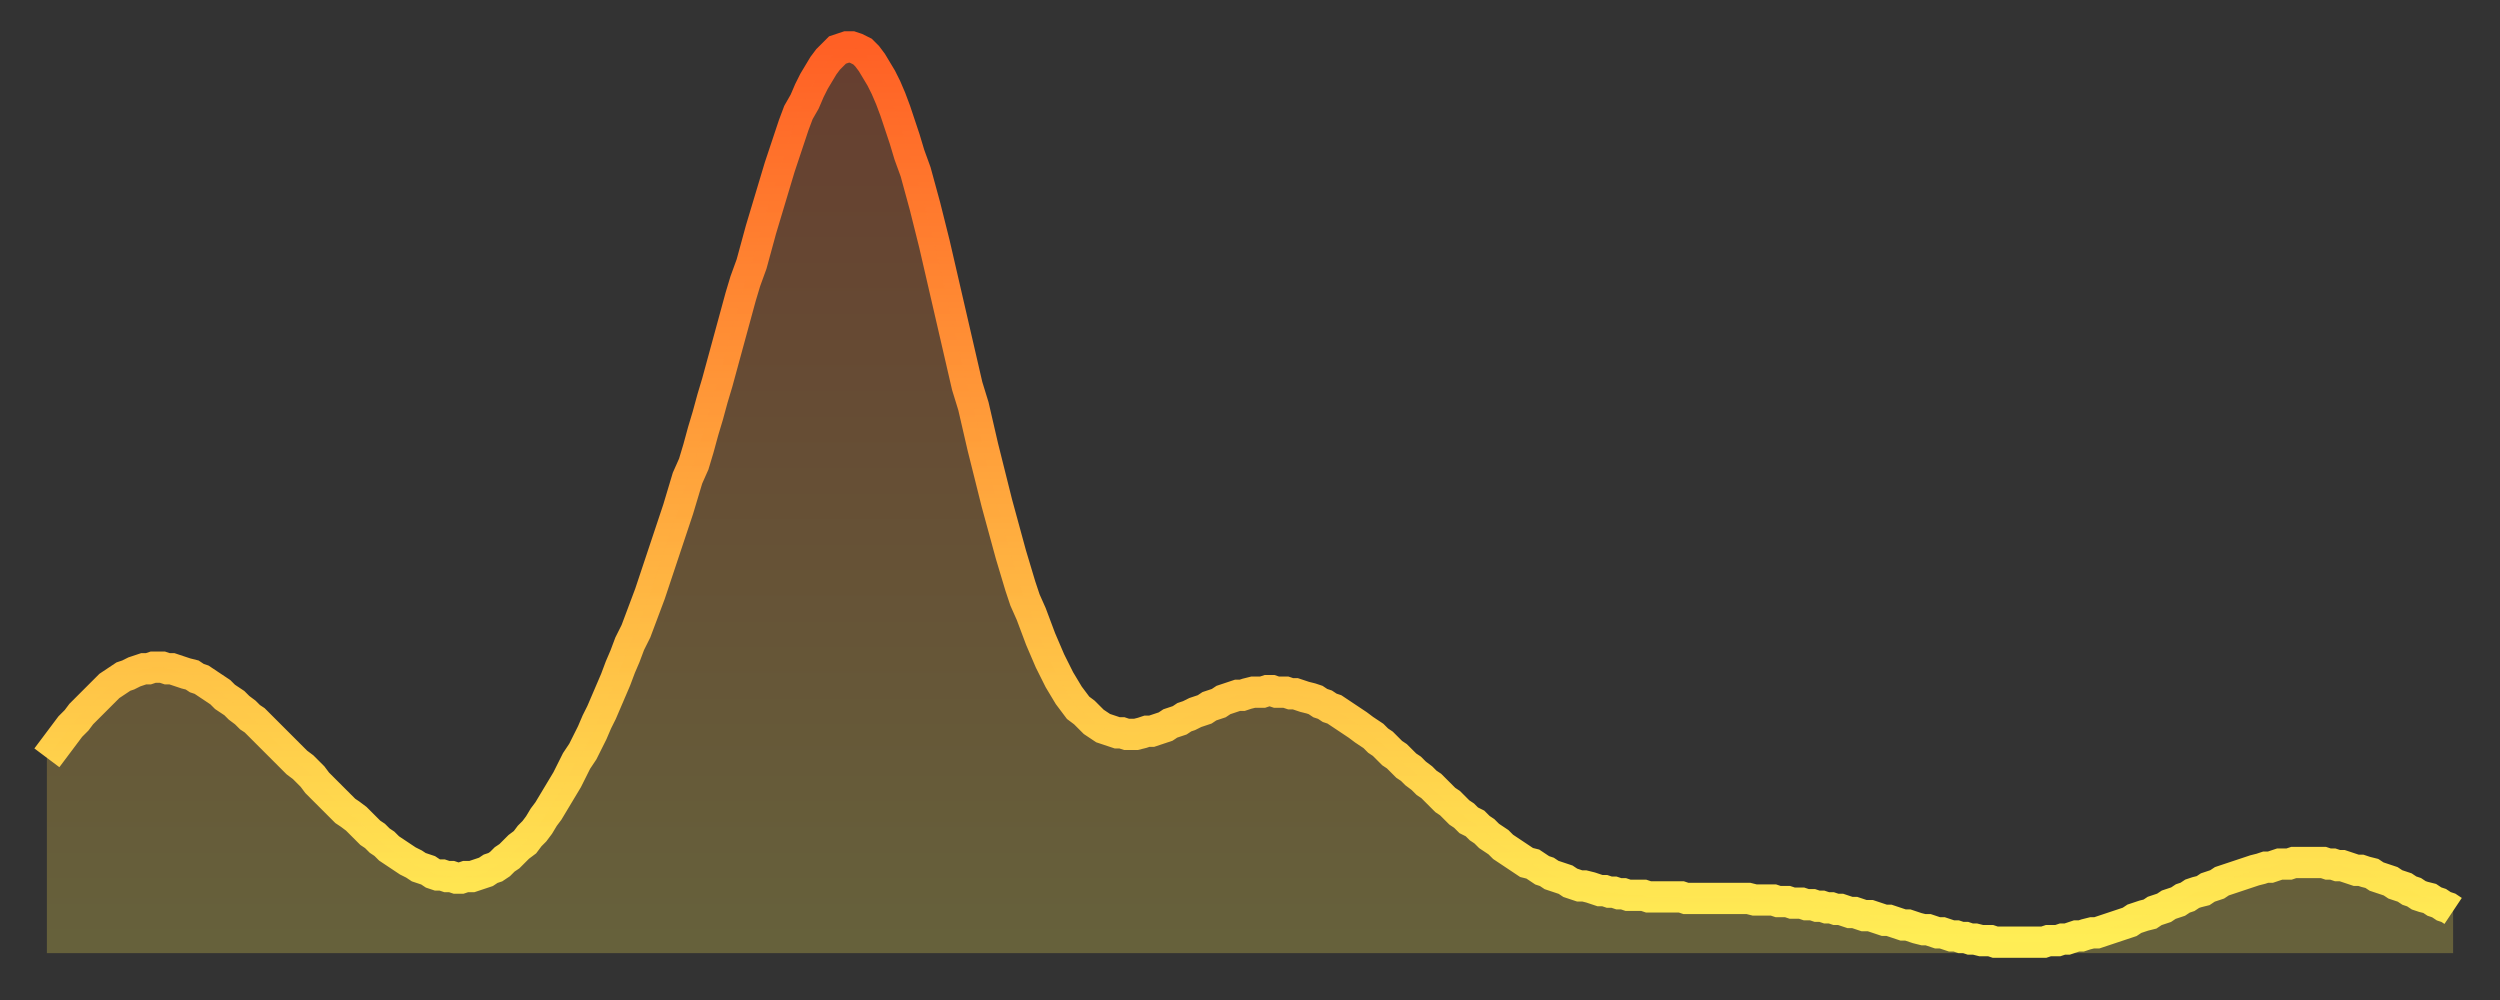 <?xml version="1.0" encoding="utf-8" ?>
<svg baseProfile="full" height="64" version="1.1" width="160" xmlns="http://www.w3.org/2000/svg" xmlns:ev="http://www.w3.org/2001/xml-events" xmlns:xlink="http://www.w3.org/1999/xlink"><rect width="100%" height="100%" fill="#333333" stroke="none"/><defs><linearGradient id="id1456116" x1="0" x2="0" y1="0" y2="1"><stop offset="0%" stop-color="#ff6025" /><stop offset="50%" stop-color="#ffa73d" /><stop offset="100%" stop-color="#ffee55" /></linearGradient></defs><g transform="translate(3,3)"><g><path d="M 0.0 45.5 0.3 45.1 0.6 44.7 0.9 44.3 1.2 43.9 1.5 43.5 1.9 43.1 2.2 42.7 2.5 42.4 2.8 42.1 3.1 41.8 3.4 41.5 3.7 41.2 4.0 40.9 4.3 40.7 4.6 40.5 4.9 40.3 5.2 40.2 5.6 40.0 5.9 39.9 6.2 39.8 6.5 39.8 6.8 39.7 7.1 39.7 7.4 39.7 7.7 39.8 8.0 39.8 8.3 39.9 8.6 40.0 8.9 40.1 9.3 40.2 9.6 40.4 9.9 40.5 10.2 40.7 10.5 40.9 10.8 41.1 11.1 41.3 11.4 41.6 11.7 41.8 12.0 42.0 12.3 42.3 12.7 42.6 13.0 42.9 13.3 43.1 13.6 43.4 13.9 43.7 14.2 44.0 14.5 44.3 14.8 44.6 15.1 44.9 15.4 45.2 15.7 45.5 16.0 45.8 16.4 46.1 16.7 46.4 17.0 46.7 17.3 47.1 17.6 47.4 17.9 47.7 18.2 48.0 18.5 48.3 18.8 48.6 19.1 48.9 19.4 49.1 19.8 49.4 20.1 49.7 20.4 50.0 20.7 50.3 21.0 50.5 21.3 50.8 21.6 51.0 21.9 51.3 22.2 51.5 22.5 51.7 22.8 51.9 23.1 52.1 23.5 52.3 23.8 52.5 24.1 52.6 24.4 52.7 24.7 52.9 25.0 53.0 25.3 53.0 25.6 53.1 25.9 53.1 26.2 53.2 26.5 53.2 26.8 53.1 27.2 53.1 27.5 53.0 27.8 52.9 28.1 52.8 28.4 52.6 28.7 52.5 29.0 52.3 29.3 52.0 29.6 51.8 29.9 51.5 30.2 51.2 30.6 50.9 30.9 50.5 31.2 50.2 31.5 49.8 31.8 49.3 32.1 48.9 32.4 48.4 32.7 47.9 33.0 47.4 33.3 46.9 33.6 46.3 33.9 45.7 34.3 45.1 34.6 44.5 34.9 43.9 35.2 43.2 35.5 42.6 35.8 41.9 36.1 41.2 36.4 40.5 36.7 39.7 37.0 39.0 37.3 38.2 37.7 37.4 38.0 36.6 38.3 35.8 38.6 35.0 38.9 34.1 39.2 33.2 39.5 32.3 39.8 31.4 40.1 30.5 40.4 29.6 40.7 28.6 41.0 27.6 41.4 26.7 41.7 25.7 42.0 24.6 42.3 23.6 42.6 22.5 42.9 21.5 43.2 20.4 43.5 19.3 43.8 18.2 44.1 17.1 44.4 16.0 44.7 15.0 45.1 13.9 45.4 12.8 45.7 11.7 46.0 10.7 46.3 9.7 46.6 8.7 46.9 7.7 47.2 6.8 47.5 5.9 47.8 5.0 48.1 4.2 48.5 3.5 48.8 2.8 49.1 2.2 49.4 1.7 49.7 1.2 50.0 0.8 50.3 0.5 50.6 0.2 50.9 0.1 51.2 0.0 51.5 0.0 51.8 0.1 52.2 0.3 52.5 0.6 52.8 1.0 53.1 1.5 53.4 2.0 53.7 2.6 54.0 3.3 54.3 4.1 54.6 5.0 54.9 5.9 55.2 6.9 55.6 8.0 55.9 9.1 56.2 10.2 56.5 11.4 56.8 12.6 57.1 13.9 57.4 15.2 57.7 16.5 58.0 17.8 58.3 19.1 58.6 20.4 58.9 21.7 59.3 23.0 59.6 24.3 59.9 25.6 60.2 26.8 60.5 28.0 60.8 29.2 61.1 30.3 61.4 31.4 61.7 32.5 62.0 33.5 62.3 34.5 62.6 35.4 63.0 36.3 63.3 37.1 63.6 37.9 63.9 38.6 64.2 39.3 64.5 39.9 64.8 40.5 65.1 41.0 65.4 41.5 65.7 41.9 66.0 42.3 66.4 42.6 66.7 42.9 67.0 43.2 67.3 43.4 67.6 43.6 67.9 43.7 68.2 43.8 68.5 43.9 68.8 43.9 69.1 44.0 69.4 44.0 69.7 44.0 70.1 43.9 70.4 43.8 70.7 43.8 71.0 43.7 71.3 43.6 71.6 43.5 71.9 43.3 72.2 43.2 72.5 43.1 72.8 42.9 73.1 42.8 73.5 42.6 73.8 42.5 74.1 42.4 74.4 42.2 74.7 42.1 75.0 42.0 75.3 41.8 75.6 41.7 75.9 41.6 76.2 41.5 76.5 41.5 76.8 41.4 77.2 41.3 77.5 41.3 77.8 41.3 78.1 41.2 78.4 41.2 78.7 41.3 79.0 41.3 79.3 41.3 79.6 41.4 79.9 41.4 80.2 41.5 80.5 41.6 80.9 41.7 81.2 41.8 81.5 42.0 81.8 42.1 82.1 42.3 82.4 42.4 82.7 42.6 83.0 42.8 83.3 43.0 83.6 43.2 83.9 43.4 84.3 43.7 84.6 43.9 84.9 44.1 85.2 44.4 85.5 44.6 85.8 44.9 86.1 45.2 86.4 45.4 86.7 45.7 87.0 46.0 87.3 46.2 87.6 46.5 88.0 46.8 88.3 47.1 88.6 47.3 88.9 47.6 89.2 47.9 89.5 48.2 89.8 48.4 90.1 48.7 90.4 49.0 90.7 49.2 91.0 49.5 91.4 49.7 91.7 50.0 92.0 50.2 92.3 50.5 92.6 50.7 92.9 50.9 93.2 51.2 93.5 51.4 93.8 51.6 94.1 51.8 94.4 52.0 94.7 52.2 95.1 52.3 95.4 52.5 95.7 52.7 96.0 52.8 96.3 53.0 96.6 53.1 96.9 53.2 97.2 53.3 97.5 53.5 97.8 53.6 98.1 53.7 98.4 53.7 98.8 53.8 99.1 53.9 99.4 54.0 99.7 54.0 100.0 54.1 100.3 54.1 100.6 54.2 100.9 54.2 101.2 54.3 101.5 54.3 101.8 54.3 102.2 54.3 102.5 54.4 102.8 54.4 103.1 54.4 103.4 54.4 103.7 54.4 104.0 54.4 104.3 54.4 104.6 54.4 104.9 54.5 105.2 54.5 105.5 54.5 105.9 54.5 106.2 54.5 106.5 54.5 106.8 54.5 107.1 54.5 107.4 54.5 107.7 54.5 108.0 54.5 108.3 54.5 108.6 54.5 108.9 54.5 109.3 54.6 109.6 54.6 109.9 54.6 110.2 54.6 110.5 54.6 110.8 54.7 111.1 54.7 111.4 54.7 111.7 54.8 112.0 54.8 112.3 54.8 112.6 54.9 113.0 54.9 113.3 55.0 113.6 55.0 113.9 55.1 114.2 55.1 114.5 55.2 114.8 55.2 115.1 55.3 115.4 55.4 115.7 55.4 116.0 55.5 116.3 55.6 116.7 55.6 117.0 55.7 117.3 55.8 117.6 55.9 117.9 55.9 118.2 56.0 118.5 56.1 118.8 56.2 119.1 56.2 119.4 56.3 119.7 56.4 120.1 56.5 120.4 56.5 120.7 56.6 121.0 56.7 121.3 56.7 121.6 56.8 121.9 56.9 122.2 56.9 122.5 57.0 122.8 57.0 123.1 57.1 123.4 57.1 123.8 57.2 124.1 57.2 124.4 57.2 124.7 57.3 125.0 57.3 125.3 57.3 125.6 57.3 125.9 57.3 126.2 57.3 126.5 57.3 126.8 57.3 127.2 57.3 127.5 57.3 127.8 57.3 128.1 57.2 128.4 57.2 128.7 57.2 129.0 57.1 129.3 57.1 129.6 57.0 129.9 56.9 130.2 56.9 130.5 56.8 130.9 56.7 131.2 56.7 131.5 56.6 131.8 56.5 132.1 56.4 132.4 56.3 132.7 56.2 133.0 56.1 133.3 56.0 133.6 55.8 133.9 55.7 134.2 55.6 134.6 55.5 134.9 55.3 135.2 55.2 135.5 55.1 135.8 54.9 136.1 54.8 136.4 54.7 136.7 54.5 137.0 54.4 137.3 54.2 137.6 54.1 138.0 54.0 138.3 53.8 138.6 53.7 138.9 53.6 139.2 53.4 139.5 53.3 139.8 53.2 140.1 53.1 140.4 53.0 140.7 52.9 141.0 52.8 141.3 52.7 141.7 52.6 142.0 52.5 142.3 52.5 142.6 52.4 142.9 52.3 143.2 52.3 143.5 52.3 143.8 52.2 144.1 52.2 144.4 52.2 144.7 52.2 145.1 52.2 145.4 52.2 145.7 52.2 146.0 52.3 146.3 52.3 146.6 52.4 146.9 52.4 147.2 52.5 147.5 52.6 147.8 52.7 148.1 52.7 148.4 52.8 148.8 52.9 149.1 53.1 149.4 53.2 149.7 53.3 150.0 53.4 150.3 53.6 150.6 53.7 150.9 53.8 151.2 54.0 151.5 54.1 151.8 54.3 152.1 54.4 152.5 54.5 152.8 54.7 153.1 54.8 153.4 55.0 153.7 55.1 154.0 55.3" fill="none" id="graph-curve" opacity="1" stroke="url(#id1456116)" stroke-width="2" /><path d="M 0 58 L 0.0 45.5 0.3 45.1 0.6 44.7 0.9 44.3 1.2 43.9 1.5 43.5 1.9 43.1 2.2 42.7 2.5 42.4 2.8 42.1 3.1 41.8 3.4 41.5 3.7 41.2 4.0 40.9 4.3 40.7 4.6 40.5 4.9 40.3 5.2 40.2 5.6 40.0 5.9 39.9 6.2 39.8 6.5 39.8 6.8 39.7 7.1 39.7 7.4 39.7 7.7 39.8 8.0 39.8 8.3 39.9 8.6 40.0 8.9 40.1 9.3 40.2 9.6 40.4 9.9 40.5 10.2 40.7 10.5 40.9 10.8 41.1 11.1 41.3 11.4 41.6 11.7 41.8 12.0 42.0 12.3 42.3 12.7 42.6 13.0 42.9 13.3 43.1 13.6 43.4 13.9 43.7 14.2 44.0 14.5 44.3 14.8 44.6 15.1 44.9 15.4 45.2 15.7 45.5 16.0 45.8 16.4 46.1 16.7 46.4 17.0 46.7 17.3 47.1 17.6 47.4 17.9 47.7 18.2 48.0 18.5 48.3 18.8 48.6 19.1 48.9 19.4 49.1 19.8 49.4 20.1 49.7 20.4 50.0 20.7 50.3 21.0 50.5 21.3 50.8 21.6 51.0 21.9 51.3 22.2 51.5 22.5 51.7 22.8 51.9 23.1 52.1 23.5 52.3 23.8 52.5 24.1 52.6 24.4 52.7 24.7 52.9 25.0 53.0 25.3 53.0 25.6 53.1 25.9 53.1 26.2 53.2 26.5 53.2 26.8 53.1 27.2 53.1 27.5 53.0 27.8 52.9 28.1 52.8 28.4 52.6 28.7 52.5 29.0 52.3 29.3 52.0 29.6 51.8 29.9 51.5 30.2 51.2 30.6 50.9 30.9 50.5 31.2 50.2 31.5 49.8 31.8 49.3 32.1 48.9 32.4 48.4 32.7 47.9 33.0 47.4 33.3 46.9 33.6 46.3 33.9 45.7 34.3 45.1 34.6 44.5 34.9 43.9 35.2 43.2 35.5 42.6 35.8 41.9 36.1 41.2 36.4 40.5 36.7 39.7 37.0 39.0 37.3 38.2 37.7 37.4 38.0 36.6 38.3 35.8 38.6 35.0 38.9 34.1 39.2 33.2 39.5 32.3 39.8 31.4 40.1 30.5 40.4 29.6 40.7 28.6 41.0 27.6 41.4 26.7 41.7 25.7 42.0 24.6 42.3 23.6 42.6 22.5 42.9 21.5 43.2 20.4 43.5 19.3 43.8 18.2 44.1 17.1 44.4 16.0 44.7 15.0 45.1 13.9 45.4 12.8 45.7 11.7 46.0 10.7 46.3 9.7 46.6 8.7 46.9 7.7 47.2 6.8 47.5 5.9 47.8 5.0 48.1 4.2 48.5 3.5 48.8 2.8 49.1 2.2 49.4 1.7 49.7 1.2 50.0 0.8 50.3 0.5 50.6 0.2 50.9 0.1 51.2 0.0 51.5 0.0 51.8 0.1 52.2 0.3 52.5 0.6 52.8 1.0 53.1 1.5 53.4 2.0 53.7 2.6 54.0 3.3 54.3 4.1 54.6 5.0 54.9 5.9 55.2 6.9 55.6 8.0 55.9 9.1 56.2 10.2 56.5 11.4 56.8 12.6 57.1 13.9 57.4 15.2 57.7 16.5 58.0 17.8 58.3 19.1 58.6 20.4 58.9 21.7 59.3 23.0 59.6 24.3 59.9 25.6 60.2 26.8 60.5 28.0 60.8 29.2 61.1 30.3 61.4 31.4 61.7 32.5 62.0 33.5 62.3 34.5 62.6 35.4 63.0 36.3 63.3 37.1 63.6 37.9 63.9 38.6 64.2 39.3 64.5 39.9 64.8 40.5 65.1 41.0 65.4 41.5 65.7 41.9 66.0 42.3 66.4 42.6 66.7 42.9 67.0 43.2 67.3 43.4 67.6 43.6 67.9 43.7 68.2 43.8 68.5 43.9 68.8 43.9 69.1 44.0 69.4 44.0 69.7 44.0 70.1 43.9 70.4 43.8 70.7 43.8 71.0 43.7 71.3 43.6 71.6 43.5 71.9 43.3 72.2 43.2 72.5 43.1 72.8 42.9 73.1 42.8 73.5 42.6 73.8 42.5 74.1 42.4 74.4 42.2 74.7 42.1 75.0 42.0 75.3 41.8 75.6 41.7 75.9 41.6 76.2 41.5 76.5 41.5 76.8 41.4 77.2 41.3 77.5 41.3 77.8 41.3 78.1 41.2 78.4 41.2 78.7 41.3 79.0 41.3 79.3 41.3 79.6 41.4 79.9 41.4 80.2 41.5 80.5 41.6 80.9 41.7 81.2 41.8 81.5 42.0 81.8 42.1 82.1 42.3 82.4 42.4 82.7 42.6 83.0 42.8 83.3 43.0 83.6 43.2 83.9 43.4 84.3 43.7 84.6 43.9 84.9 44.1 85.2 44.4 85.5 44.6 85.8 44.9 86.1 45.2 86.4 45.4 86.7 45.7 87.0 46.0 87.3 46.2 87.6 46.5 88.0 46.8 88.3 47.1 88.6 47.3 88.9 47.6 89.2 47.9 89.5 48.2 89.8 48.4 90.1 48.7 90.4 49.0 90.7 49.2 91.0 49.5 91.4 49.7 91.7 50.0 92.0 50.2 92.3 50.5 92.6 50.7 92.9 50.9 93.2 51.2 93.5 51.4 93.8 51.6 94.1 51.8 94.4 52.0 94.7 52.2 95.1 52.3 95.4 52.5 95.7 52.7 96.0 52.8 96.3 53.0 96.6 53.1 96.9 53.2 97.2 53.3 97.5 53.5 97.8 53.6 98.1 53.7 98.4 53.7 98.8 53.8 99.1 53.9 99.4 54.0 99.7 54.0 100.0 54.1 100.3 54.1 100.6 54.2 100.9 54.2 101.2 54.3 101.5 54.3 101.8 54.3 102.2 54.3 102.5 54.4 102.8 54.4 103.1 54.4 103.4 54.4 103.7 54.4 104.0 54.4 104.3 54.4 104.6 54.4 104.9 54.5 105.2 54.5 105.5 54.5 105.9 54.5 106.2 54.5 106.5 54.5 106.8 54.5 107.1 54.5 107.4 54.5 107.7 54.5 108.0 54.5 108.3 54.5 108.6 54.5 108.9 54.5 109.3 54.6 109.6 54.6 109.9 54.6 110.2 54.6 110.5 54.6 110.8 54.7 111.1 54.7 111.4 54.7 111.7 54.8 112.0 54.8 112.3 54.8 112.6 54.9 113.0 54.9 113.3 55.0 113.6 55.0 113.9 55.1 114.2 55.1 114.5 55.2 114.8 55.2 115.1 55.3 115.4 55.4 115.7 55.4 116.0 55.5 116.3 55.6 116.7 55.6 117.0 55.7 117.3 55.8 117.6 55.9 117.9 55.9 118.2 56.0 118.5 56.1 118.8 56.2 119.1 56.2 119.4 56.3 119.7 56.4 120.1 56.5 120.4 56.5 120.7 56.6 121.0 56.7 121.3 56.7 121.6 56.8 121.9 56.9 122.2 56.9 122.5 57.0 122.8 57.0 123.1 57.1 123.4 57.1 123.8 57.2 124.1 57.2 124.4 57.2 124.7 57.3 125.0 57.3 125.3 57.3 125.6 57.3 125.9 57.3 126.2 57.3 126.5 57.3 126.8 57.3 127.2 57.3 127.5 57.3 127.8 57.3 128.1 57.2 128.4 57.2 128.7 57.2 129.0 57.1 129.3 57.1 129.6 57.0 129.9 56.9 130.2 56.9 130.5 56.8 130.9 56.7 131.2 56.7 131.5 56.6 131.8 56.5 132.1 56.4 132.4 56.3 132.7 56.2 133.0 56.1 133.3 56.0 133.6 55.8 133.9 55.7 134.2 55.6 134.6 55.5 134.9 55.3 135.2 55.2 135.5 55.1 135.8 54.9 136.1 54.8 136.4 54.7 136.7 54.5 137.0 54.4 137.3 54.2 137.6 54.1 138.0 54.0 138.3 53.8 138.6 53.7 138.9 53.6 139.2 53.4 139.5 53.3 139.8 53.2 140.1 53.1 140.4 53.0 140.7 52.9 141.0 52.8 141.3 52.7 141.7 52.6 142.0 52.5 142.3 52.5 142.6 52.4 142.9 52.3 143.2 52.3 143.5 52.3 143.8 52.2 144.1 52.2 144.4 52.2 144.7 52.2 145.1 52.2 145.4 52.2 145.7 52.2 146.0 52.3 146.3 52.3 146.6 52.4 146.9 52.4 147.2 52.5 147.5 52.6 147.8 52.7 148.1 52.7 148.4 52.8 148.8 52.9 149.1 53.1 149.4 53.2 149.7 53.3 150.0 53.4 150.3 53.6 150.6 53.7 150.9 53.8 151.2 54.0 151.5 54.1 151.8 54.3 152.1 54.4 152.5 54.5 152.8 54.7 153.1 54.8 153.4 55.0 153.7 55.1 154.0 55.3 154 58" fill="url(#id1456116)" fill-opacity=".25" id="graph-shadow" /></g></g></svg>